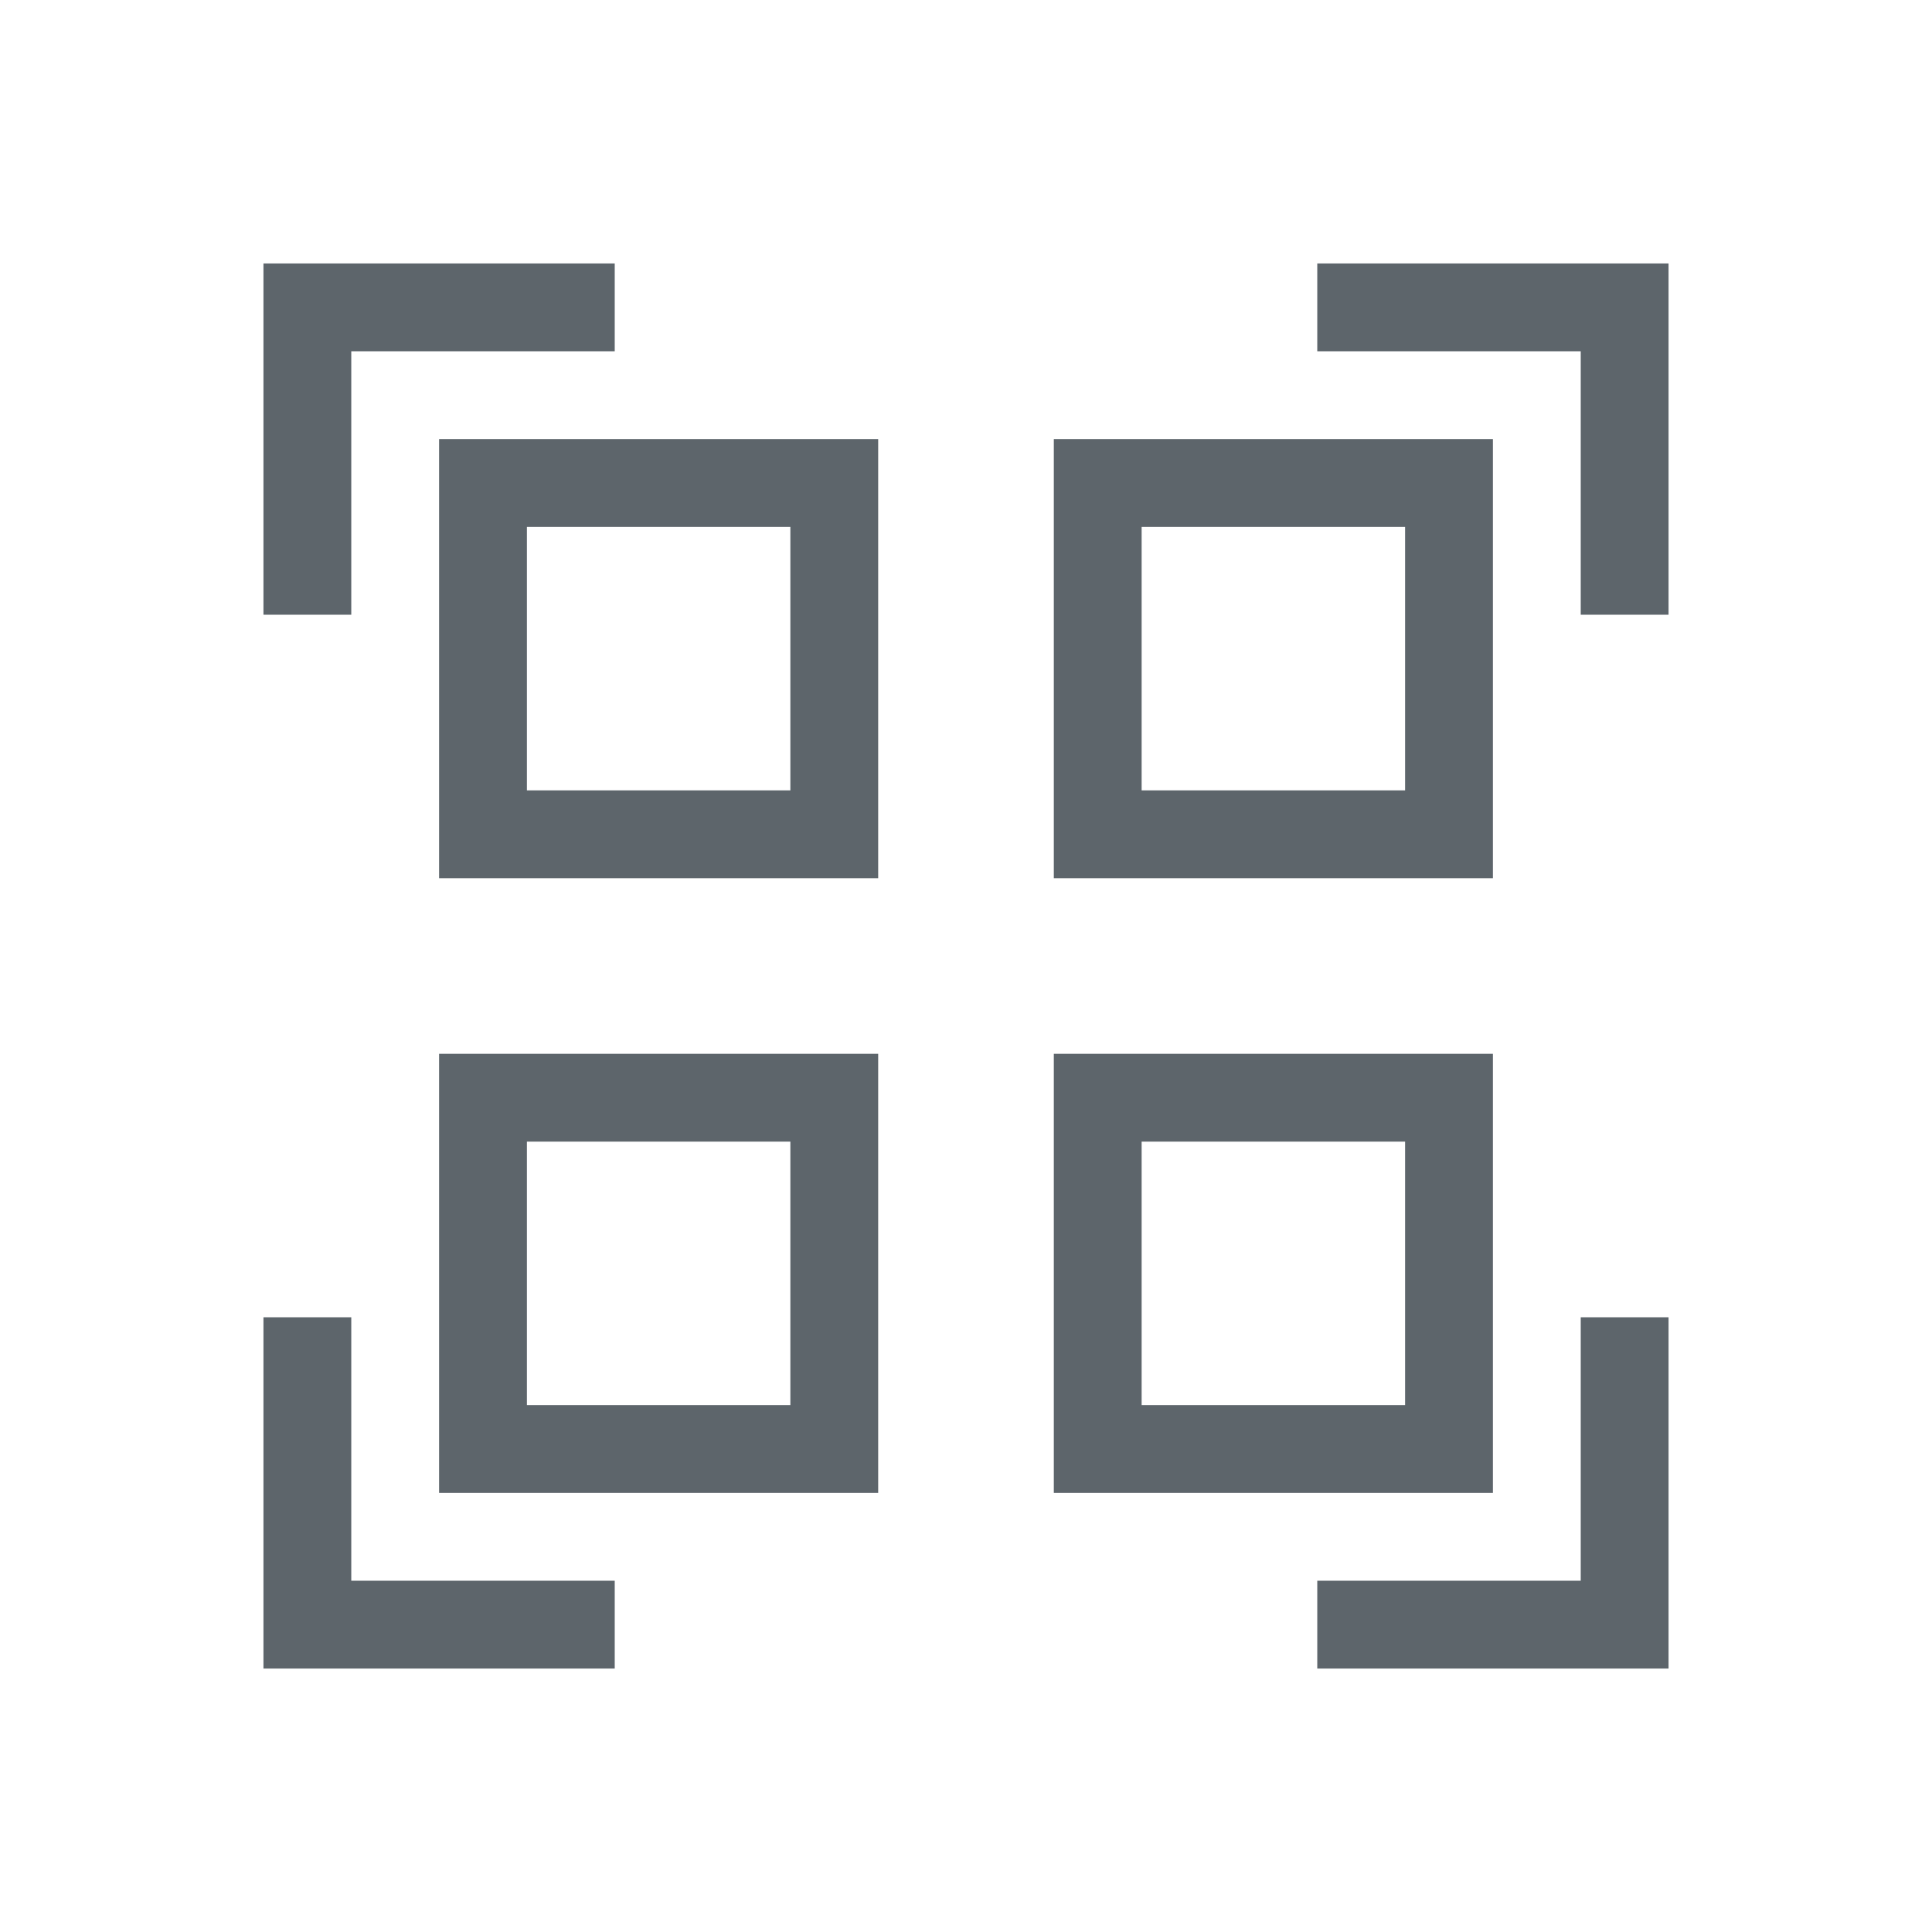 <svg xmlns="http://www.w3.org/2000/svg" viewBox="0 0 22 22">
  <defs id="defs3051">
    <style type="text/css" id="current-color-scheme">
      .ColorScheme-Text {
        color:#5d656b;
      }
      </style>
  </defs>
 <path 
    style="fill:currentColor;fill-opacity:1;stroke:none" 
	d="m3 3v1 3h1v-3h3v-1h-3-1m12 0v1h3v3h1v-4h-4zm-10 2v5h5v-5h-5m7 0v5h5v-5h-5m-6 1h3v3h-3v-3m7 0h3v3h-3v-3zm-8 6v5h5v-5h-5m7 0v5h5v-5h-5m-6 1h3v3h-3v-3m7 0h3v3h-3v-3m-10 2v4h1 3v-1h-3v-3h-1m15 0v3h-3v1h4v-1-3h-1"
    class="ColorScheme-Text"
    />  
</svg>
